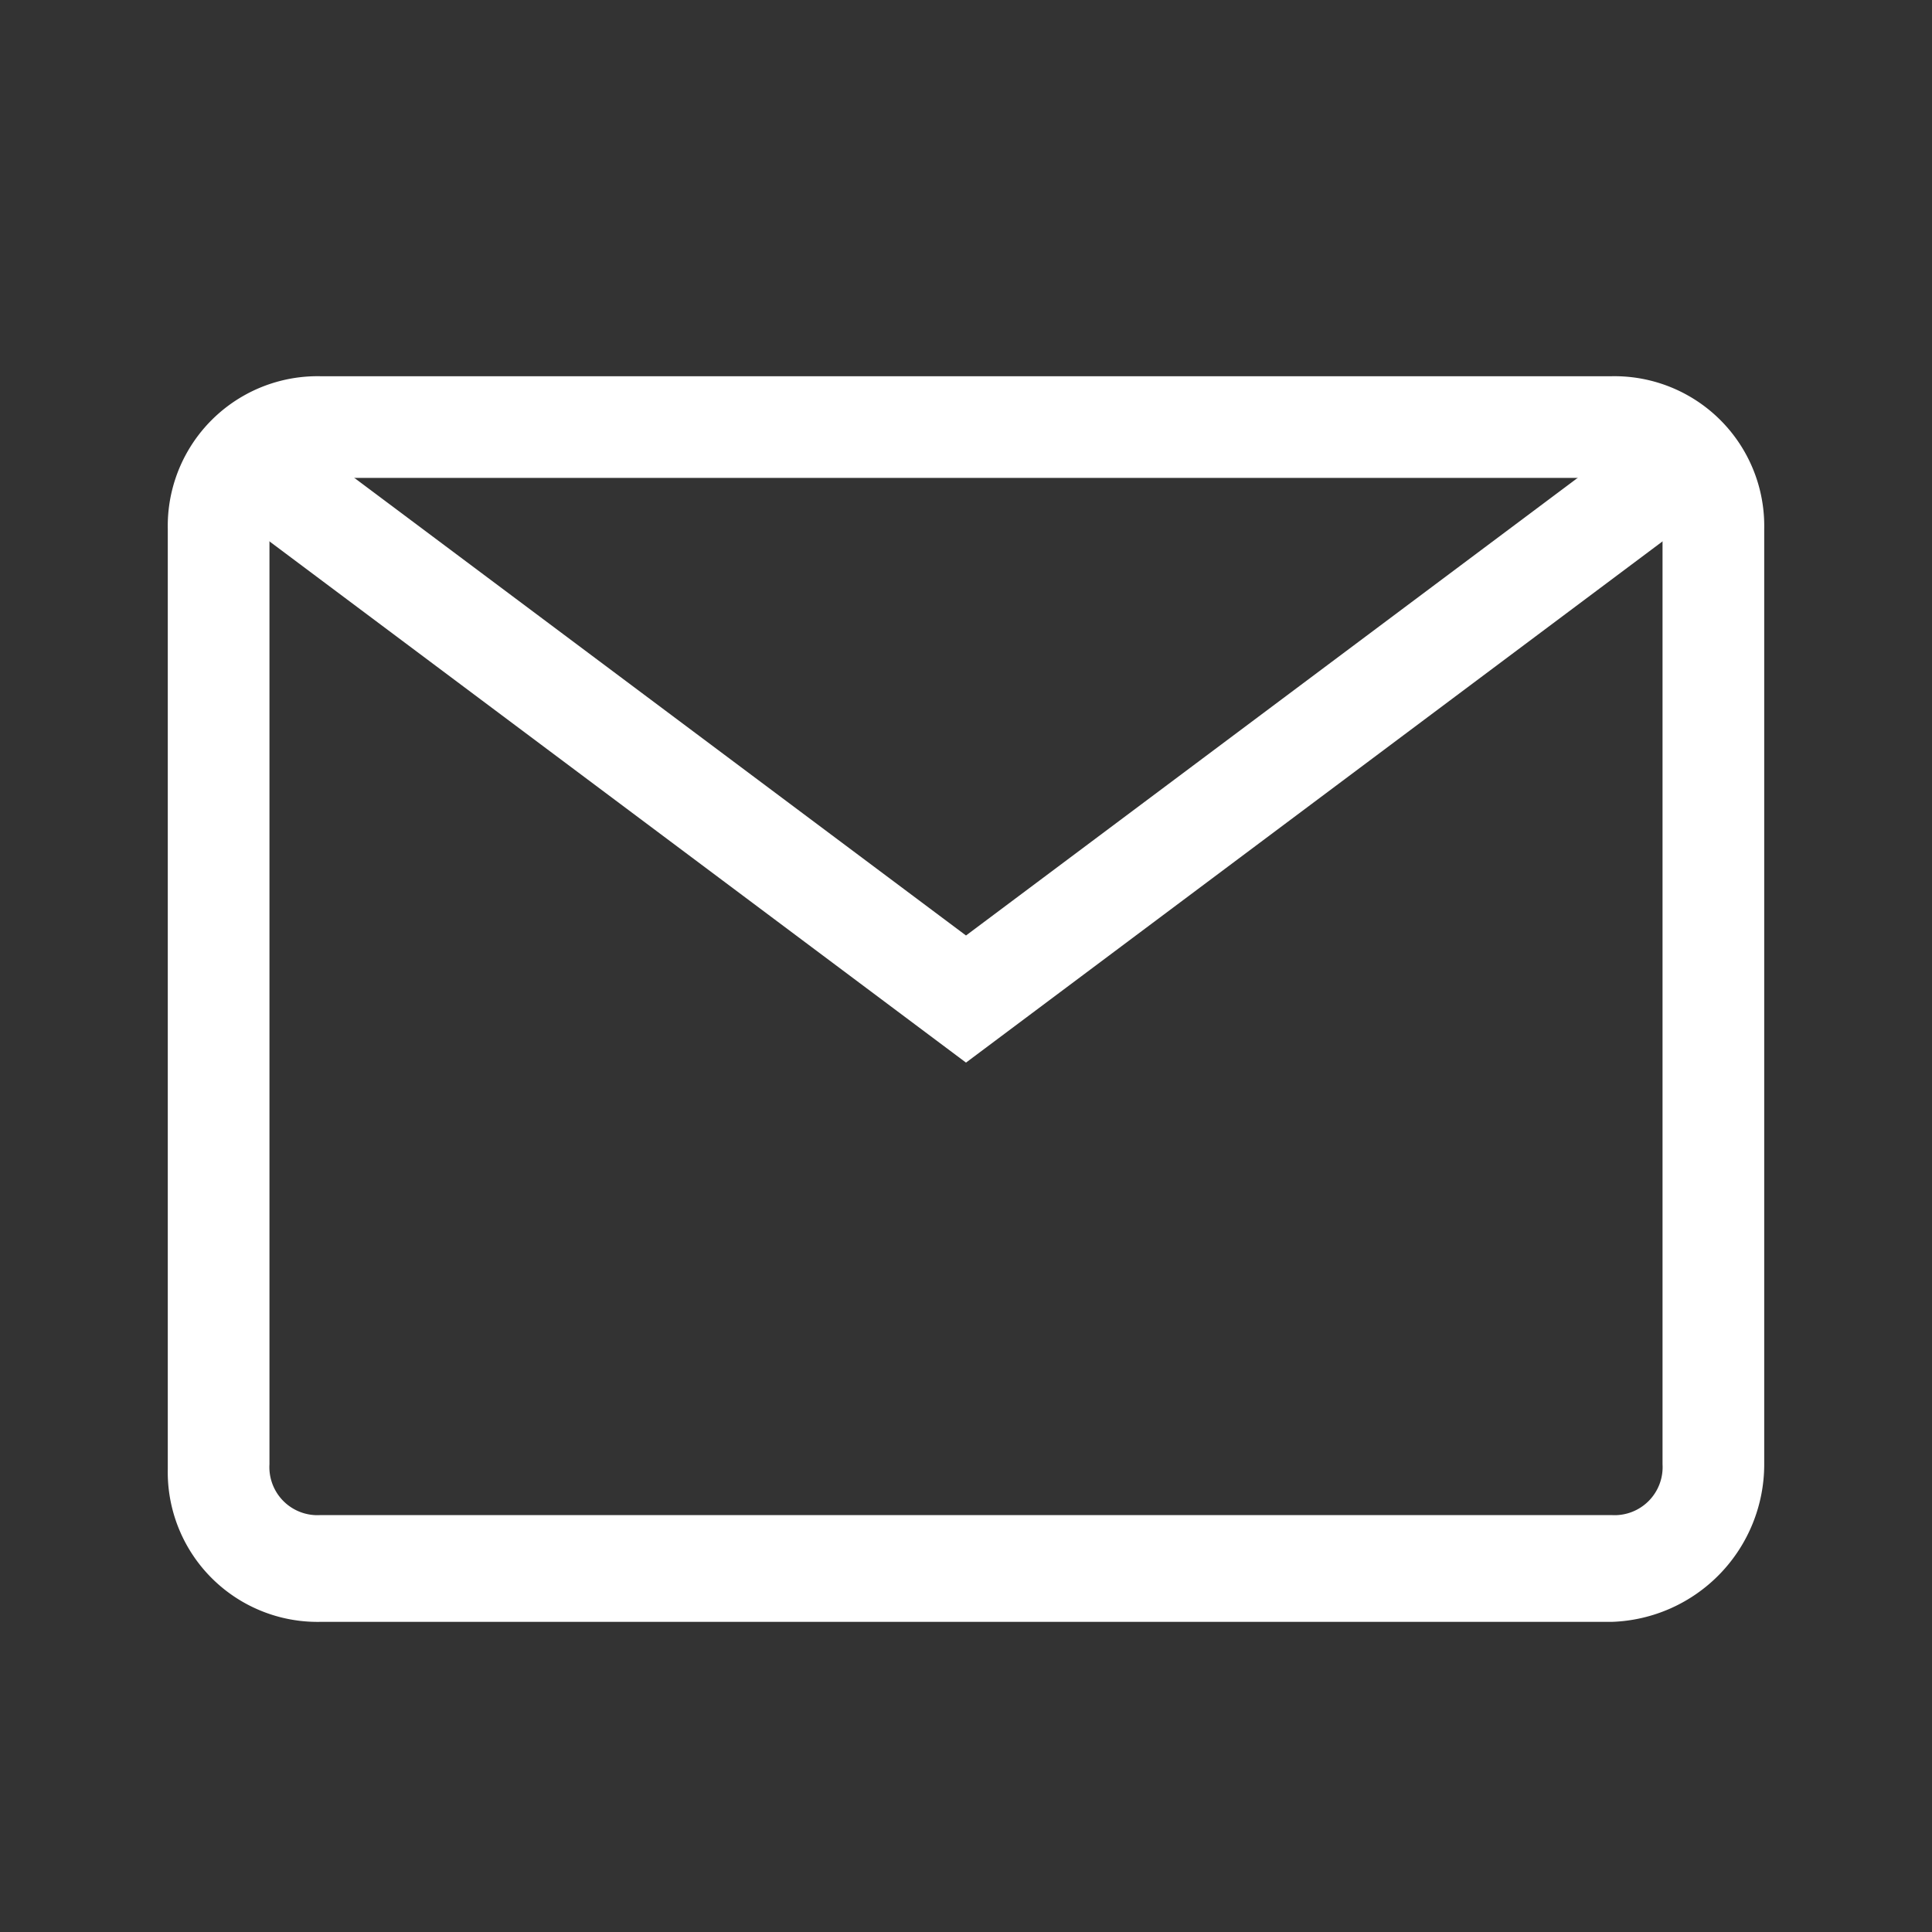 <?xml version="1.0" standalone="no"?><!DOCTYPE svg PUBLIC "-//W3C//DTD SVG 1.1//EN" "http://www.w3.org/Graphics/SVG/1.1/DTD/svg11.dtd"><svg t="1677160601565" class="icon" viewBox="0 0 1024 1024" version="1.1" xmlns="http://www.w3.org/2000/svg" p-id="1492" xmlns:xlink="http://www.w3.org/1999/xlink" width="200" height="200"><rect x="0" y="0" width="1024" height="1024" fill="#333333" stroke="none"/><path d="M512 563.2L115.874 266.779a26.947 26.947 0 1 1 32.337-43.116L512 495.832 875.789 223.663a26.947 26.947 0 1 1 32.337 43.116z" fill="#ffffff" p-id="1493"></path><path d="M854.232 859.621H169.768a79.387 79.387 0 0 1-80.842-80.842V280.253a79.387 79.387 0 0 1 80.842-80.842h684.463a79.387 79.387 0 0 1 80.842 80.842v495.832a83.537 83.537 0 0 1-80.842 83.537zM169.768 253.305a25.465 25.465 0 0 0-26.947 26.947v495.832a25.465 25.465 0 0 0 26.947 26.947h684.463a25.465 25.465 0 0 0 26.947-26.947V280.253a25.465 25.465 0 0 0-26.947-26.947z" fill="#ffffff" p-id="1494"></path></svg>